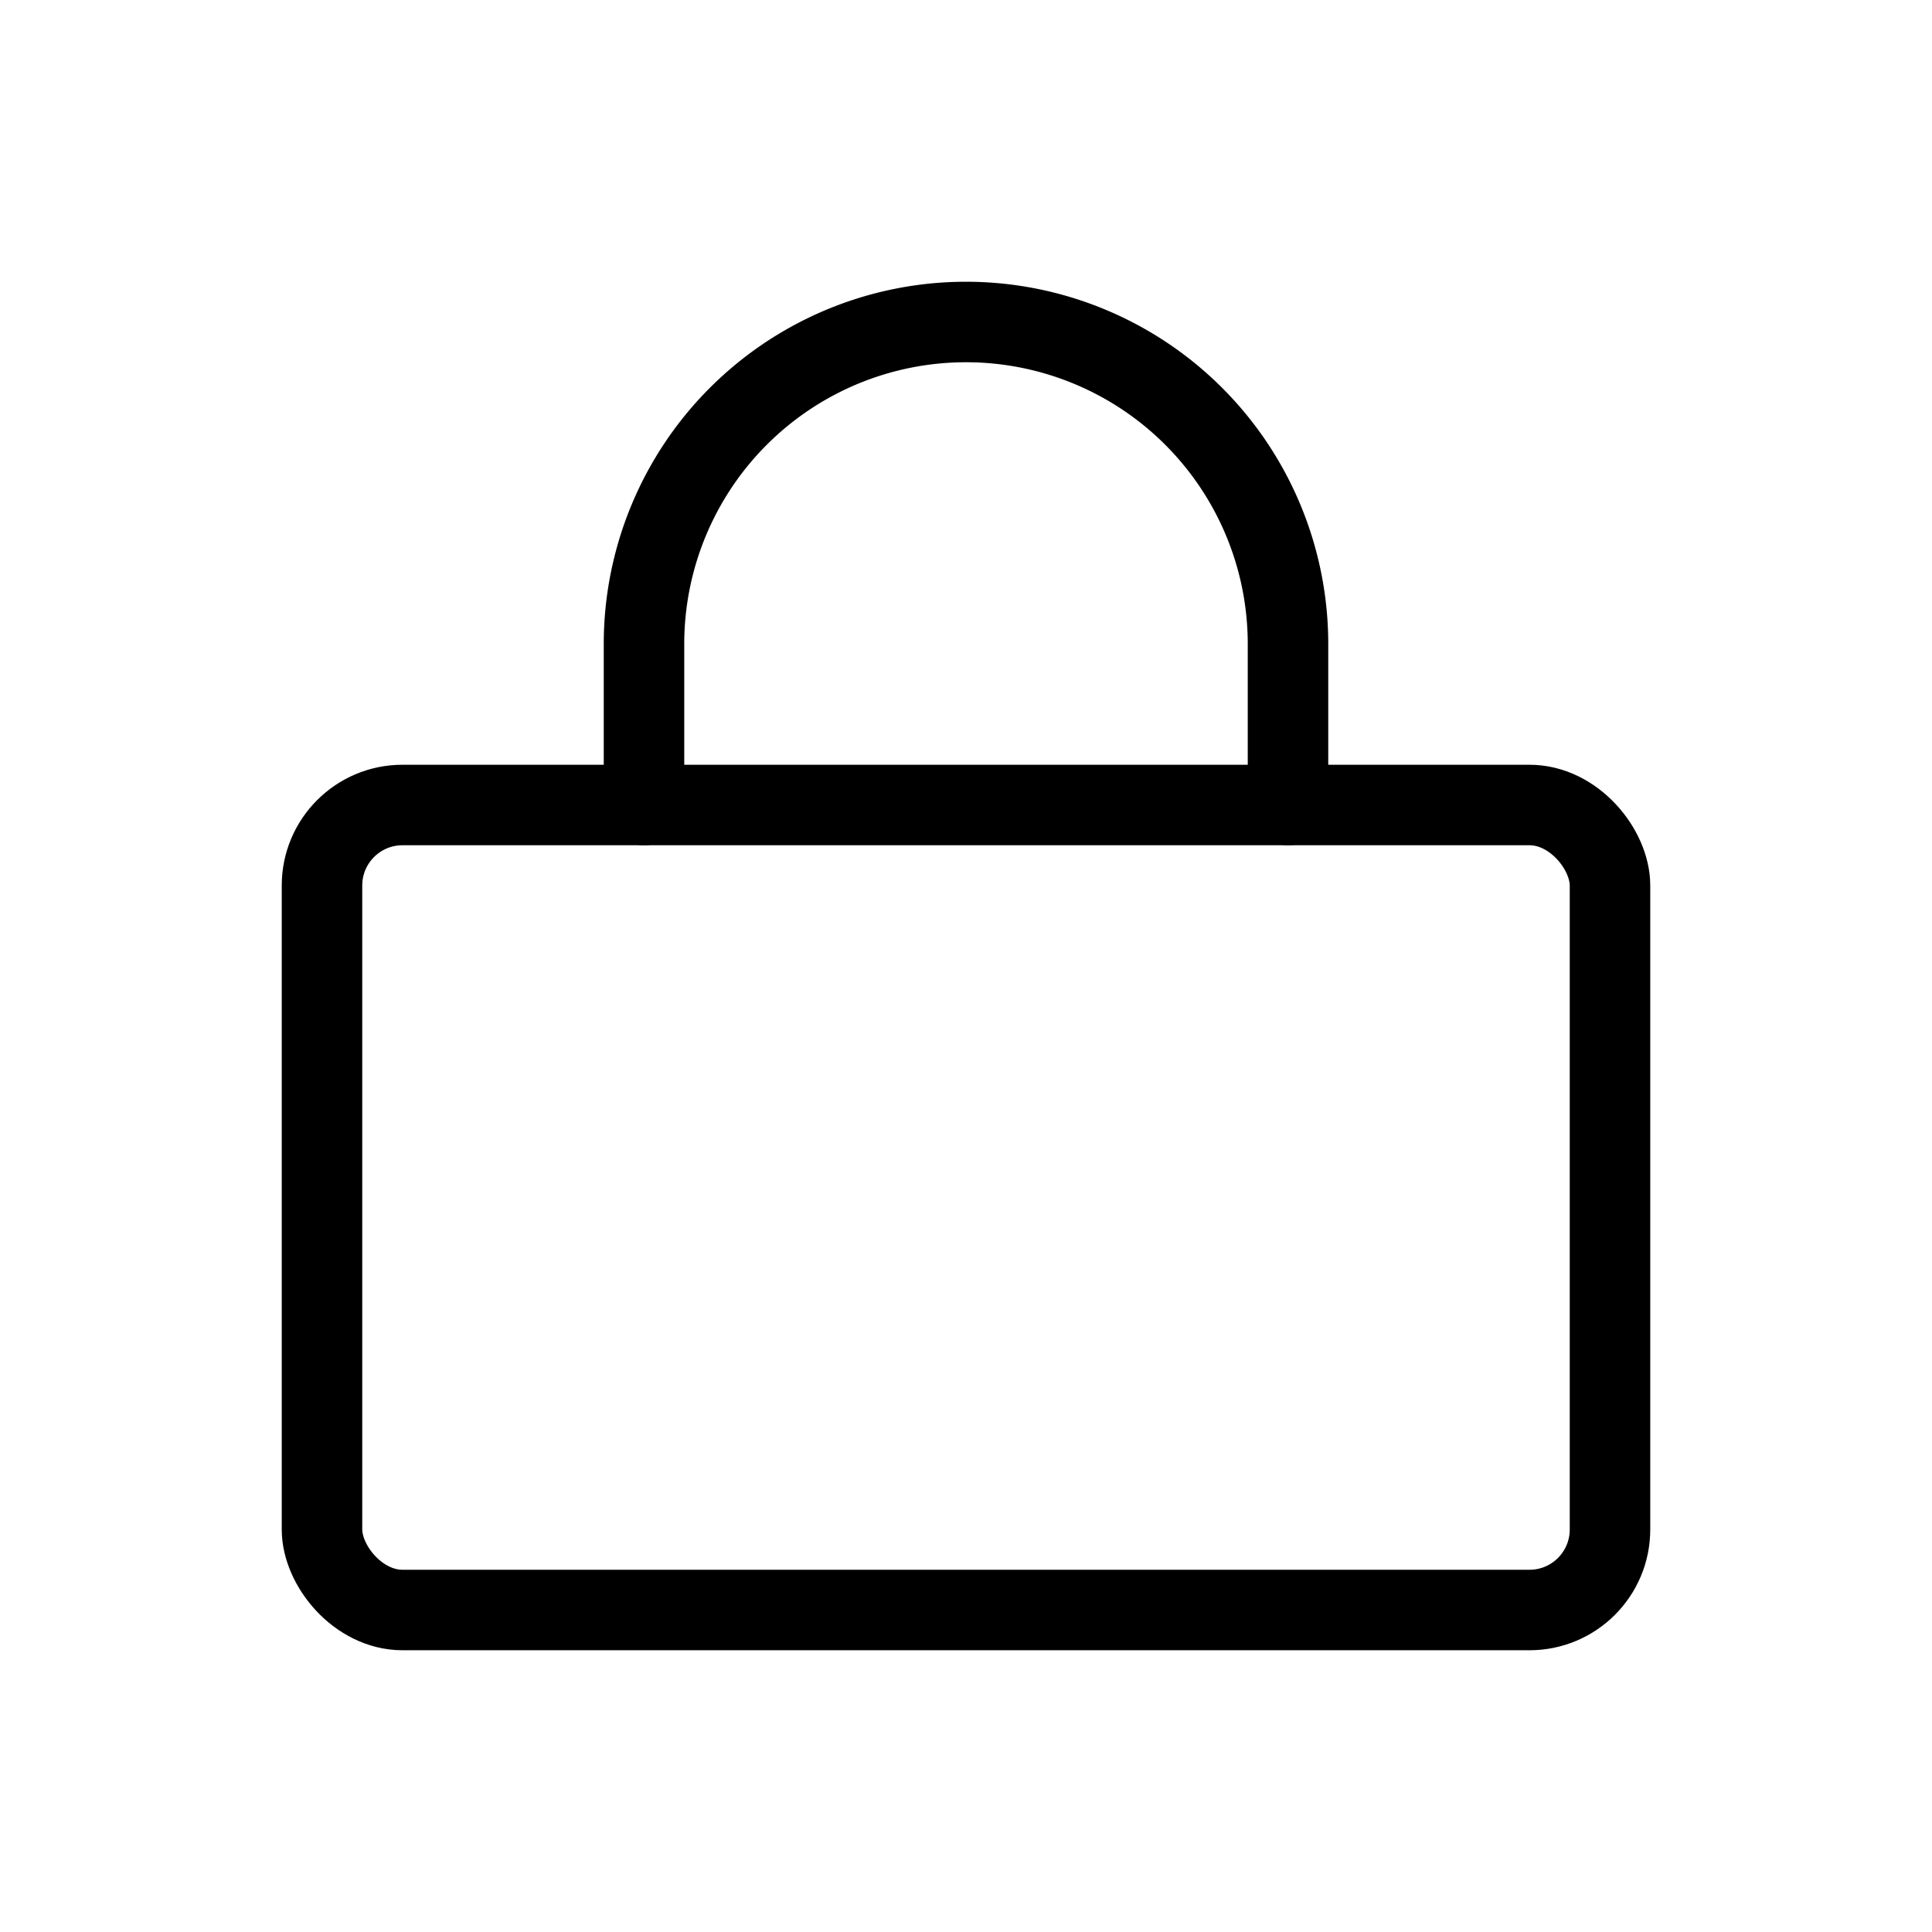 <svg stroke-linejoin="round" stroke-linecap="round" stroke-width="2" stroke="black" fill="none" height="48" width="48" xmlns="http://www.w3.org/2000/svg">
  <rect rx="2" height="20" width="32" y="20" x="8"></rect>
  <path d="M16 20v-4a8 8 0 0 1 16 0v4"></path>
</svg>
